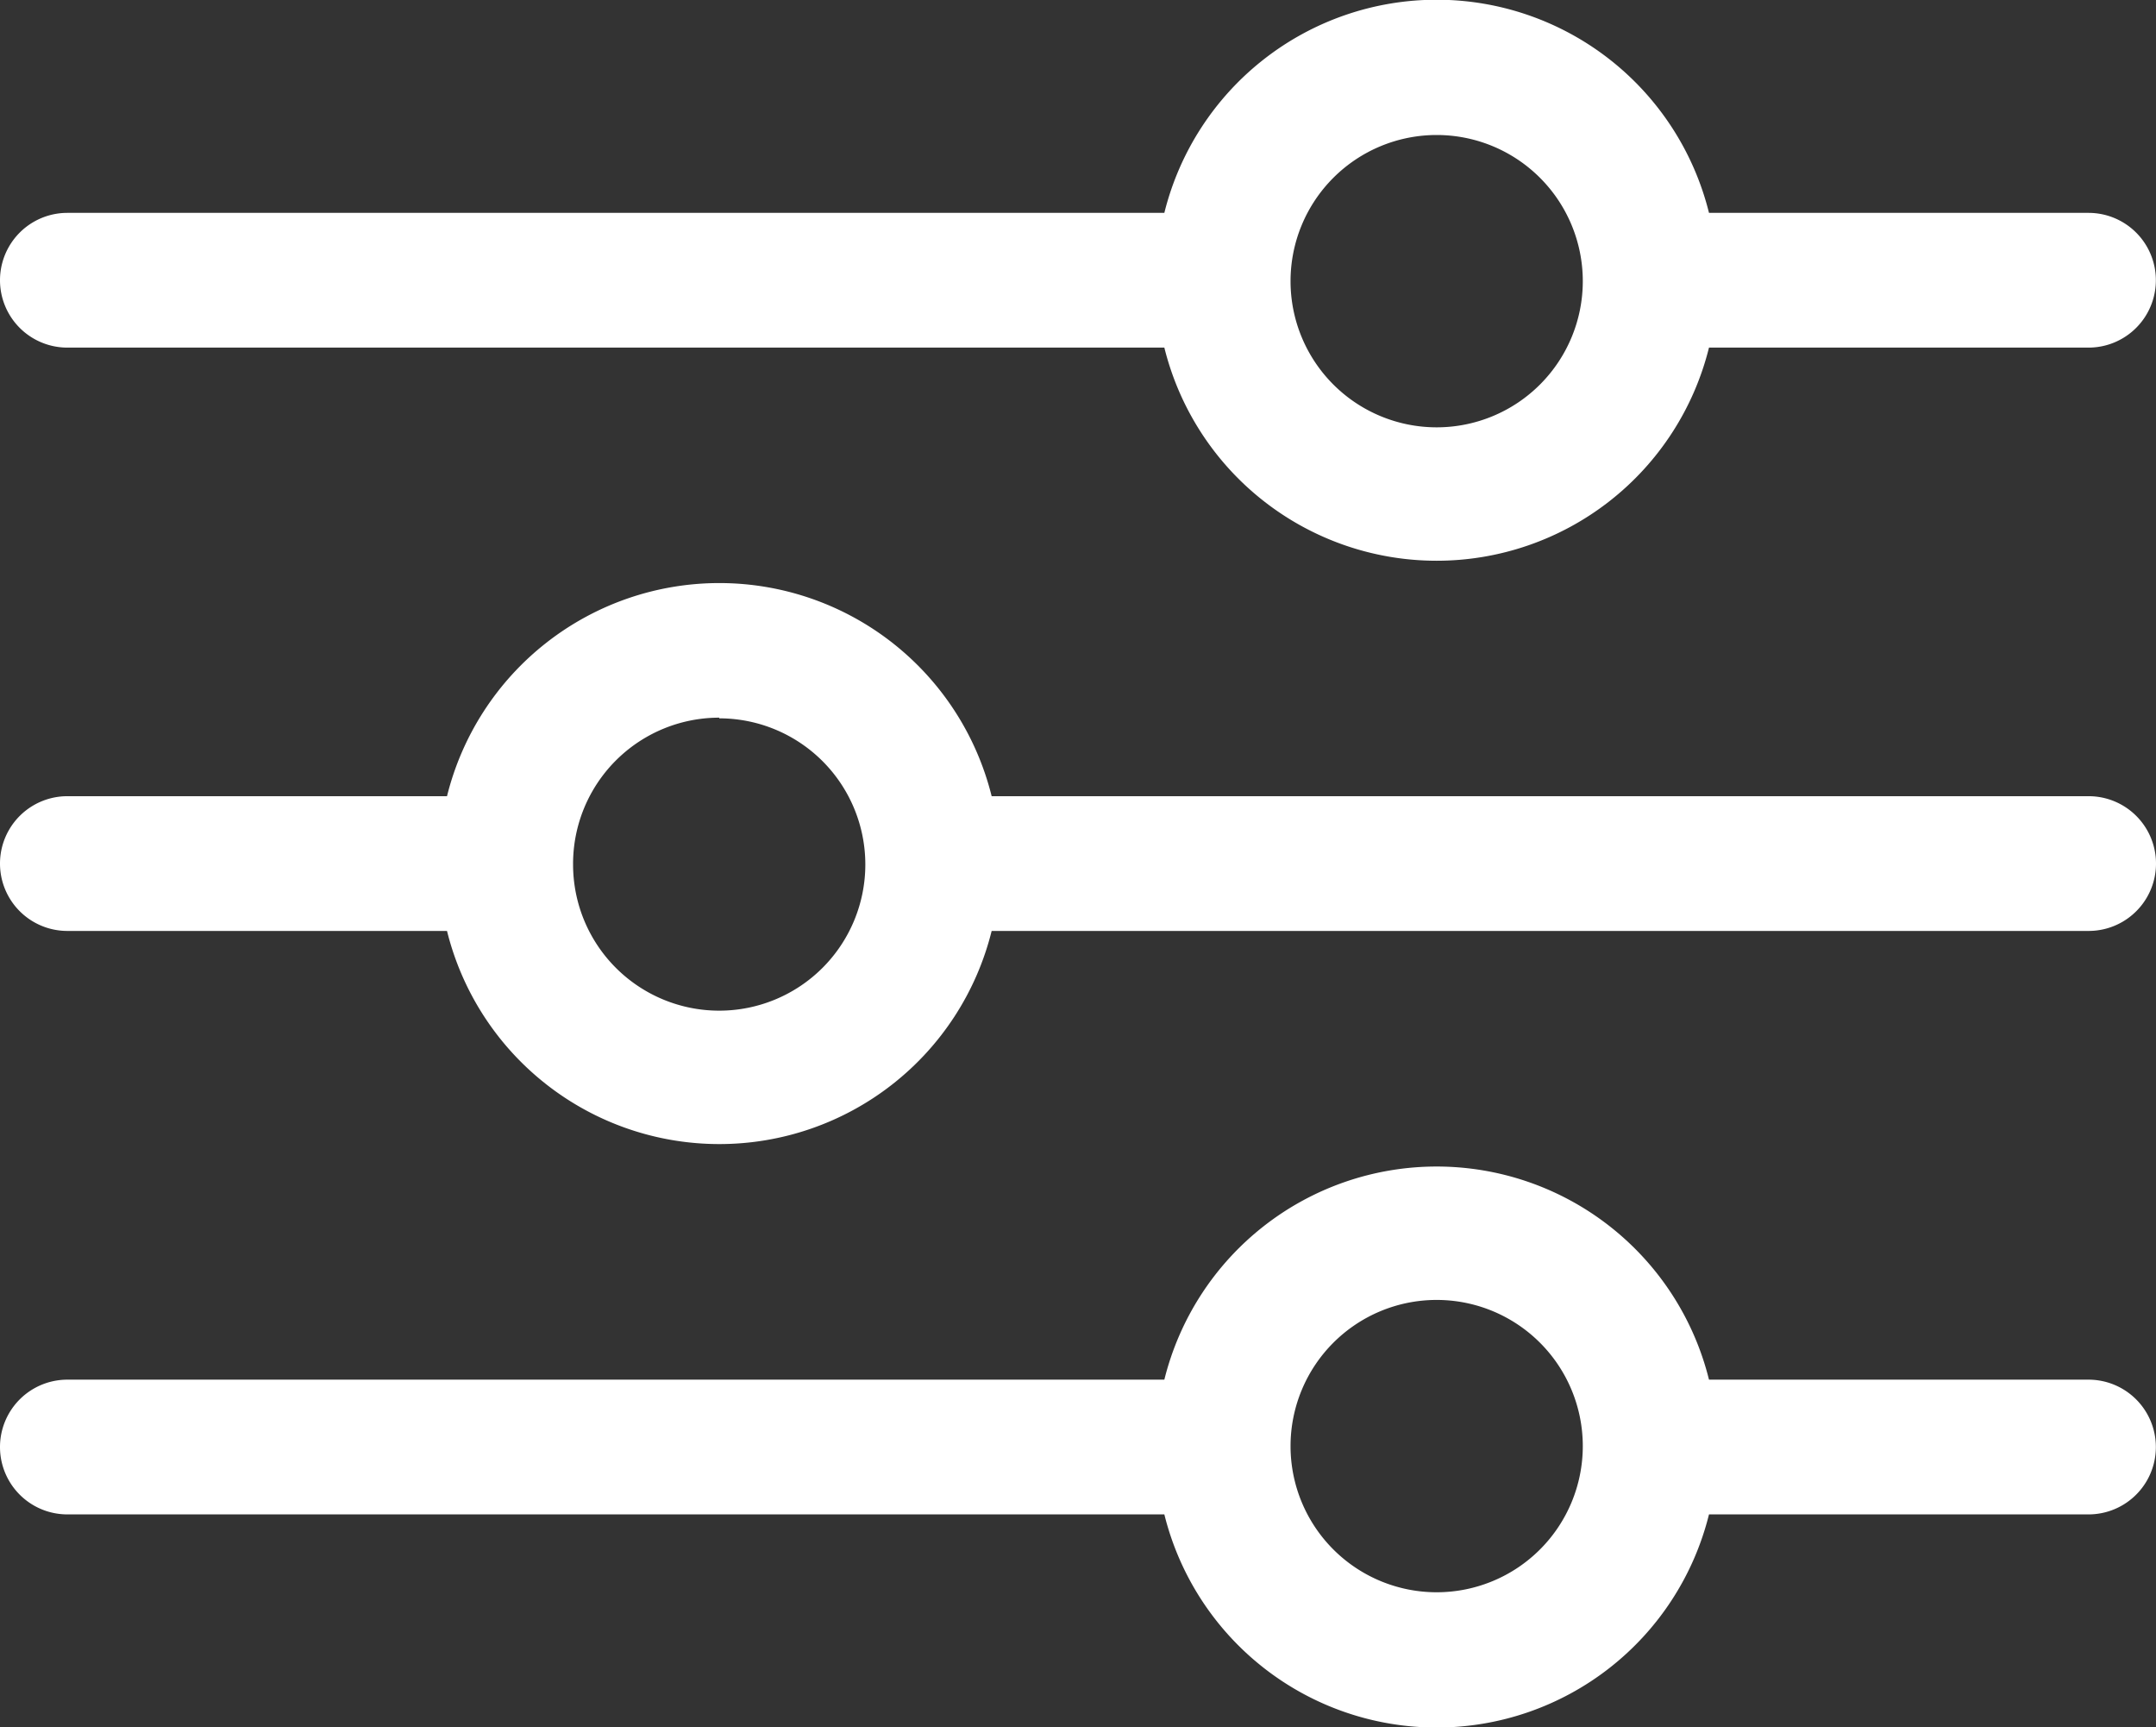 <svg xmlns="http://www.w3.org/2000/svg" width="16.23" height="12.998" viewBox="0 0 16.23 12.998">
  <rect x="0" y="0" width="16.23" height="12.998" fill="#333333" stroke="none"/>
  <path id="filter" d="M.507,53.6H8.765a2.112,2.112,0,0,0,4.1,0h2.857a.507.507,0,1,0,0-1.014H12.865a2.112,2.112,0,0,0-4.1,0H.507a.507.507,0,1,0,0,1.014ZM10.815,52a1.1,1.1,0,1,1-1.1,1.1A1.1,1.1,0,0,1,10.815,52ZM.507,57.99H3.365a2.112,2.112,0,0,0,4.1,0h8.258a.507.507,0,0,0,0-1.014H7.465a2.112,2.112,0,0,0-4.1,0H.507a.507.507,0,0,0,0,1.014Zm4.907-1.6a1.1,1.1,0,1,1-1.1,1.1A1.1,1.1,0,0,1,5.415,56.385Zm10.308,4.977H12.865a2.112,2.112,0,0,0-4.1,0H.507a.507.507,0,1,0,0,1.014H8.765a2.112,2.112,0,0,0,4.1,0h2.857a.507.507,0,1,0,0-1.014Zm-4.907,1.6a1.1,1.1,0,1,1,1.1-1.1A1.1,1.1,0,0,1,10.815,62.967Z" transform="translate(0 -50.984)" fill="#fff"/>
</svg>
